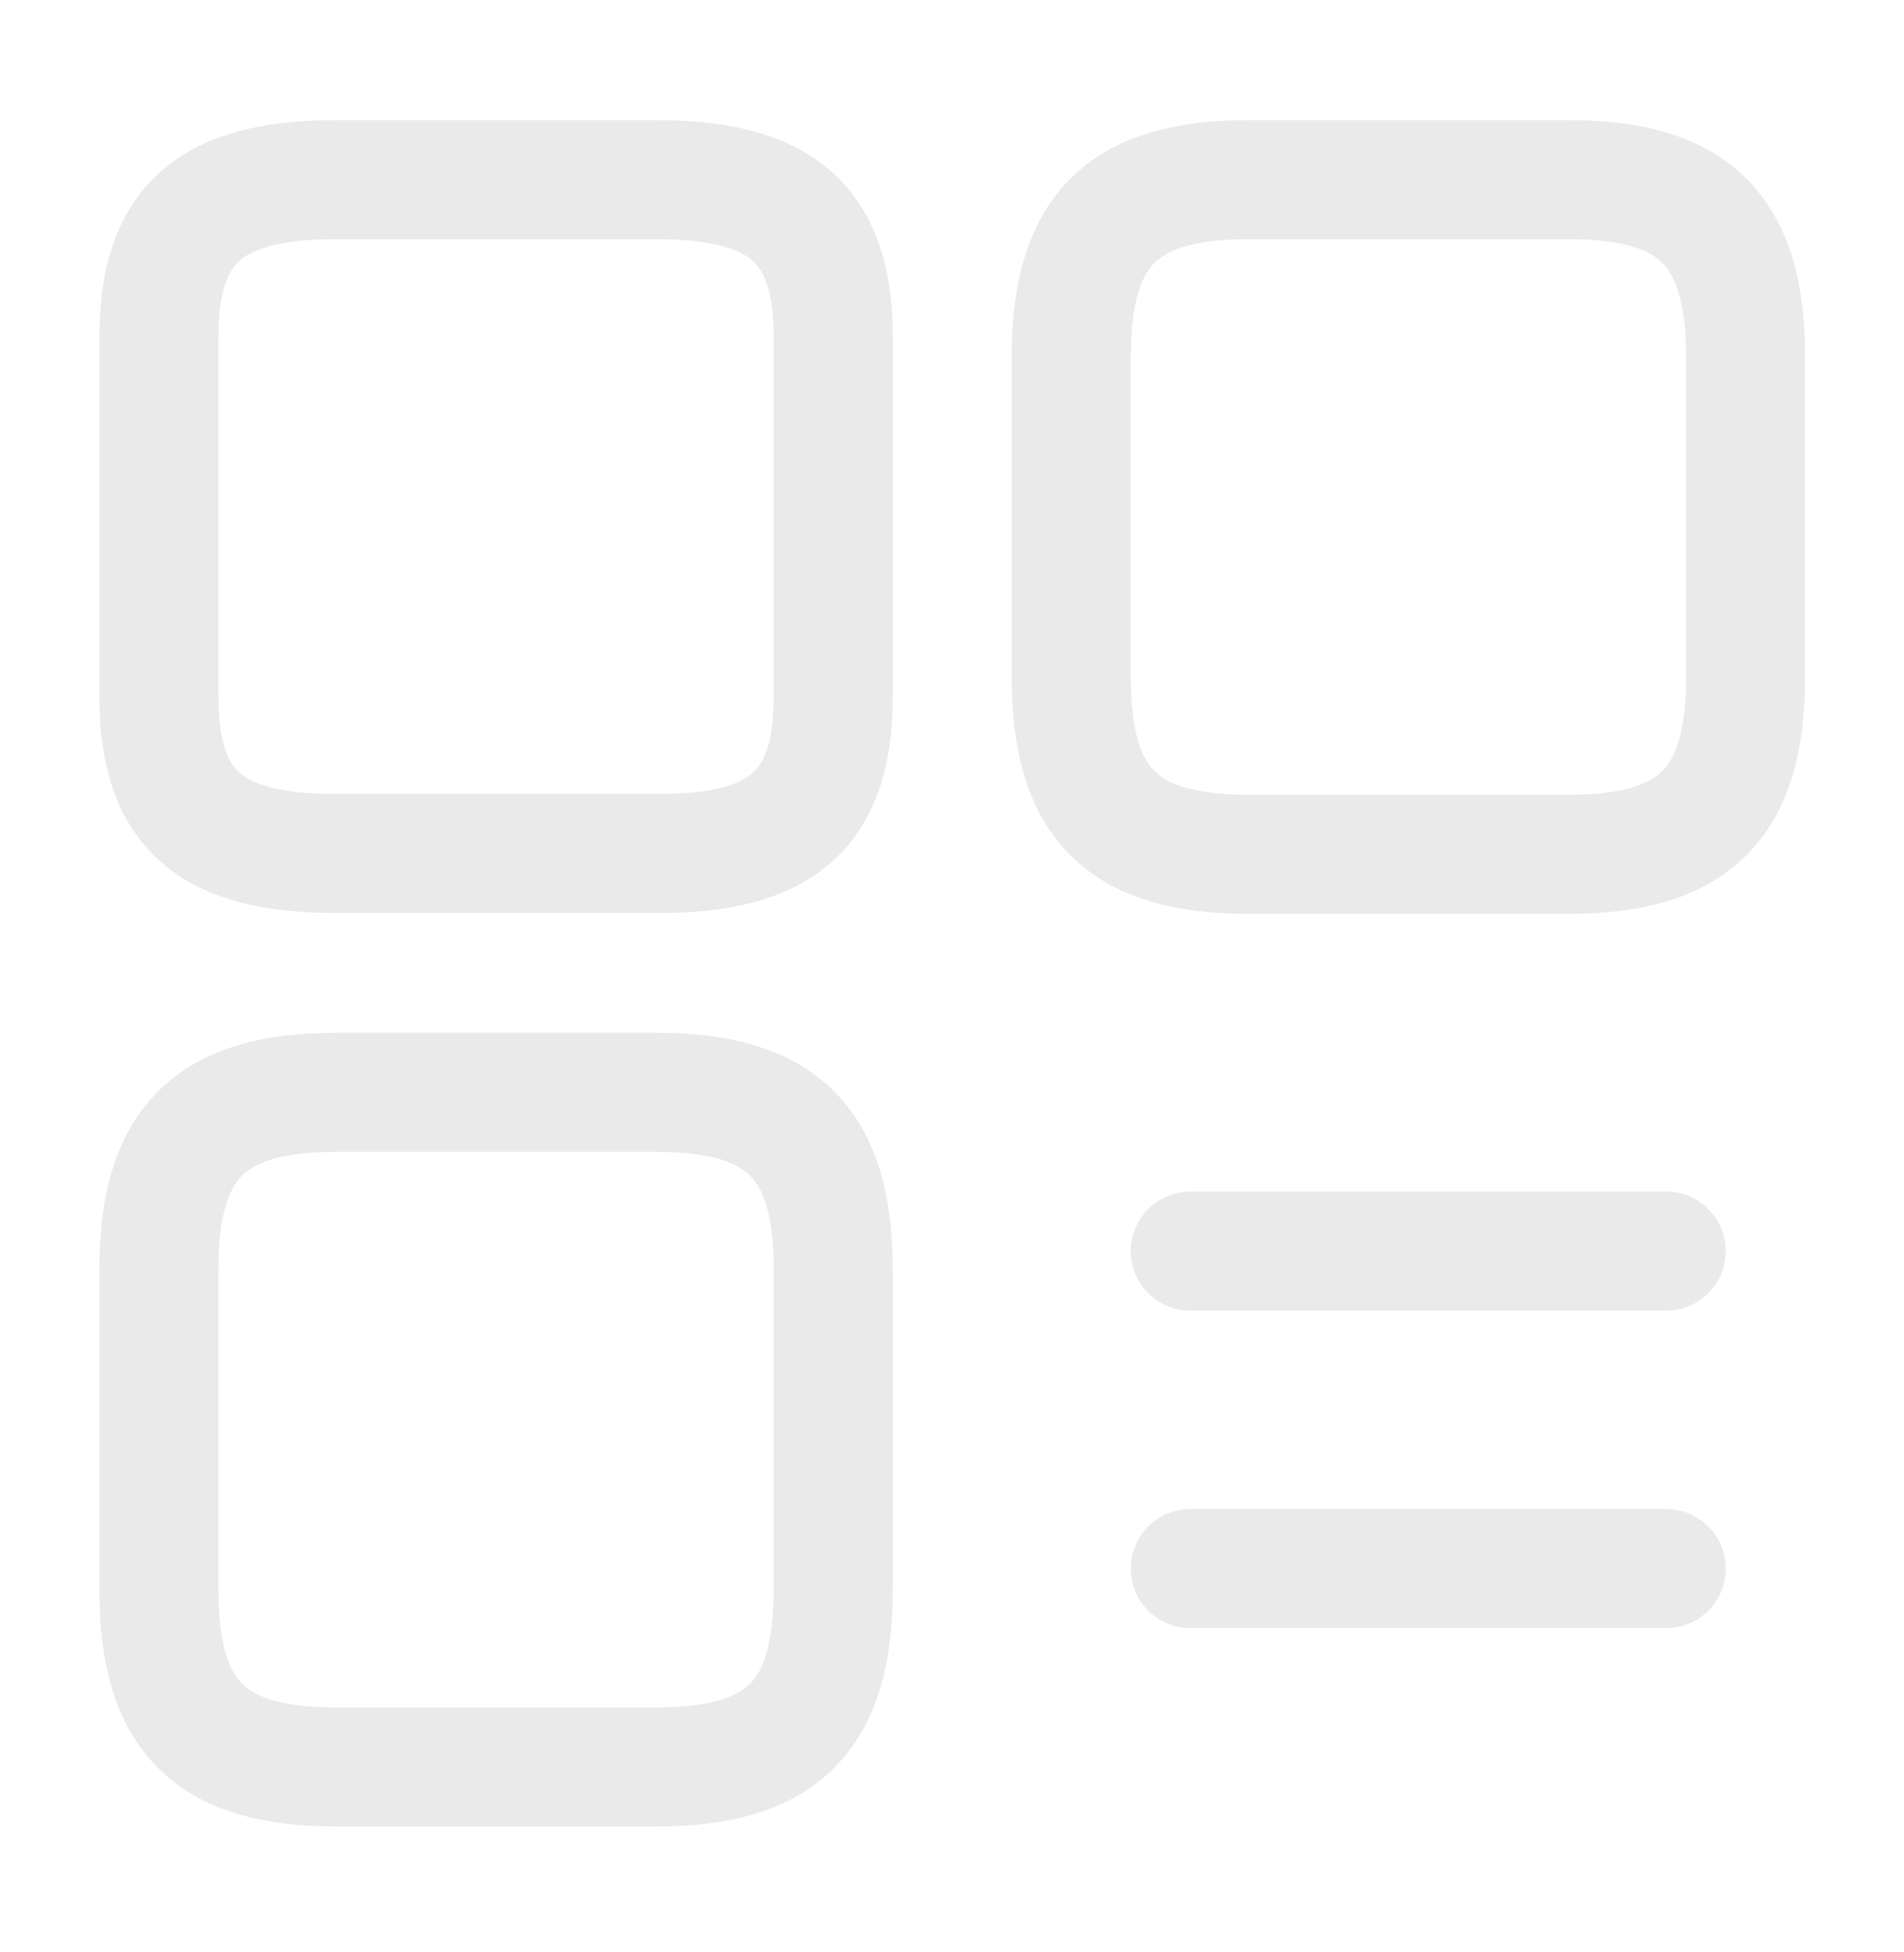 <svg width="40" height="41" viewBox="0 0 40 41" fill="none" xmlns="http://www.w3.org/2000/svg">
<path d="M36.672 14.223V7.49C36.672 4.84 35.605 3.773 32.955 3.773H26.221C23.572 3.773 22.505 4.84 22.505 7.49V14.223C22.505 16.873 23.572 17.94 26.221 17.94H32.955C35.605 17.94 36.672 16.873 36.672 14.223Z" stroke="#EAEAEA" stroke-width="2.5" stroke-linecap="round" stroke-linejoin="round"/>
<path d="M17.505 14.64V7.073C17.505 4.723 16.438 3.773 13.788 3.773H7.055C4.405 3.773 3.338 4.723 3.338 7.073V14.623C3.338 16.99 4.405 17.923 7.055 17.923H13.788C16.438 17.94 17.505 16.99 17.505 14.64Z" stroke="#EAEAEA" stroke-width="2.5" stroke-linecap="round" stroke-linejoin="round"/>
<path d="M17.505 33.389V26.656C17.505 24.006 16.438 22.939 13.788 22.939H7.055C4.405 22.939 3.338 24.006 3.338 26.656V33.389C3.338 36.039 4.405 37.106 7.055 37.106H13.788C16.438 37.106 17.505 36.039 17.505 33.389Z" stroke="#EAEAEA" stroke-width="2.5" stroke-linecap="round" stroke-linejoin="round"/>
<path d="M25.005 26.273H35.005" stroke="#EAEAEA" stroke-width="2.5" stroke-linecap="round"/>
<path d="M25.005 32.94H35.005" stroke="#EAEAEA" stroke-width="2.5" stroke-linecap="round"/>
</svg>
